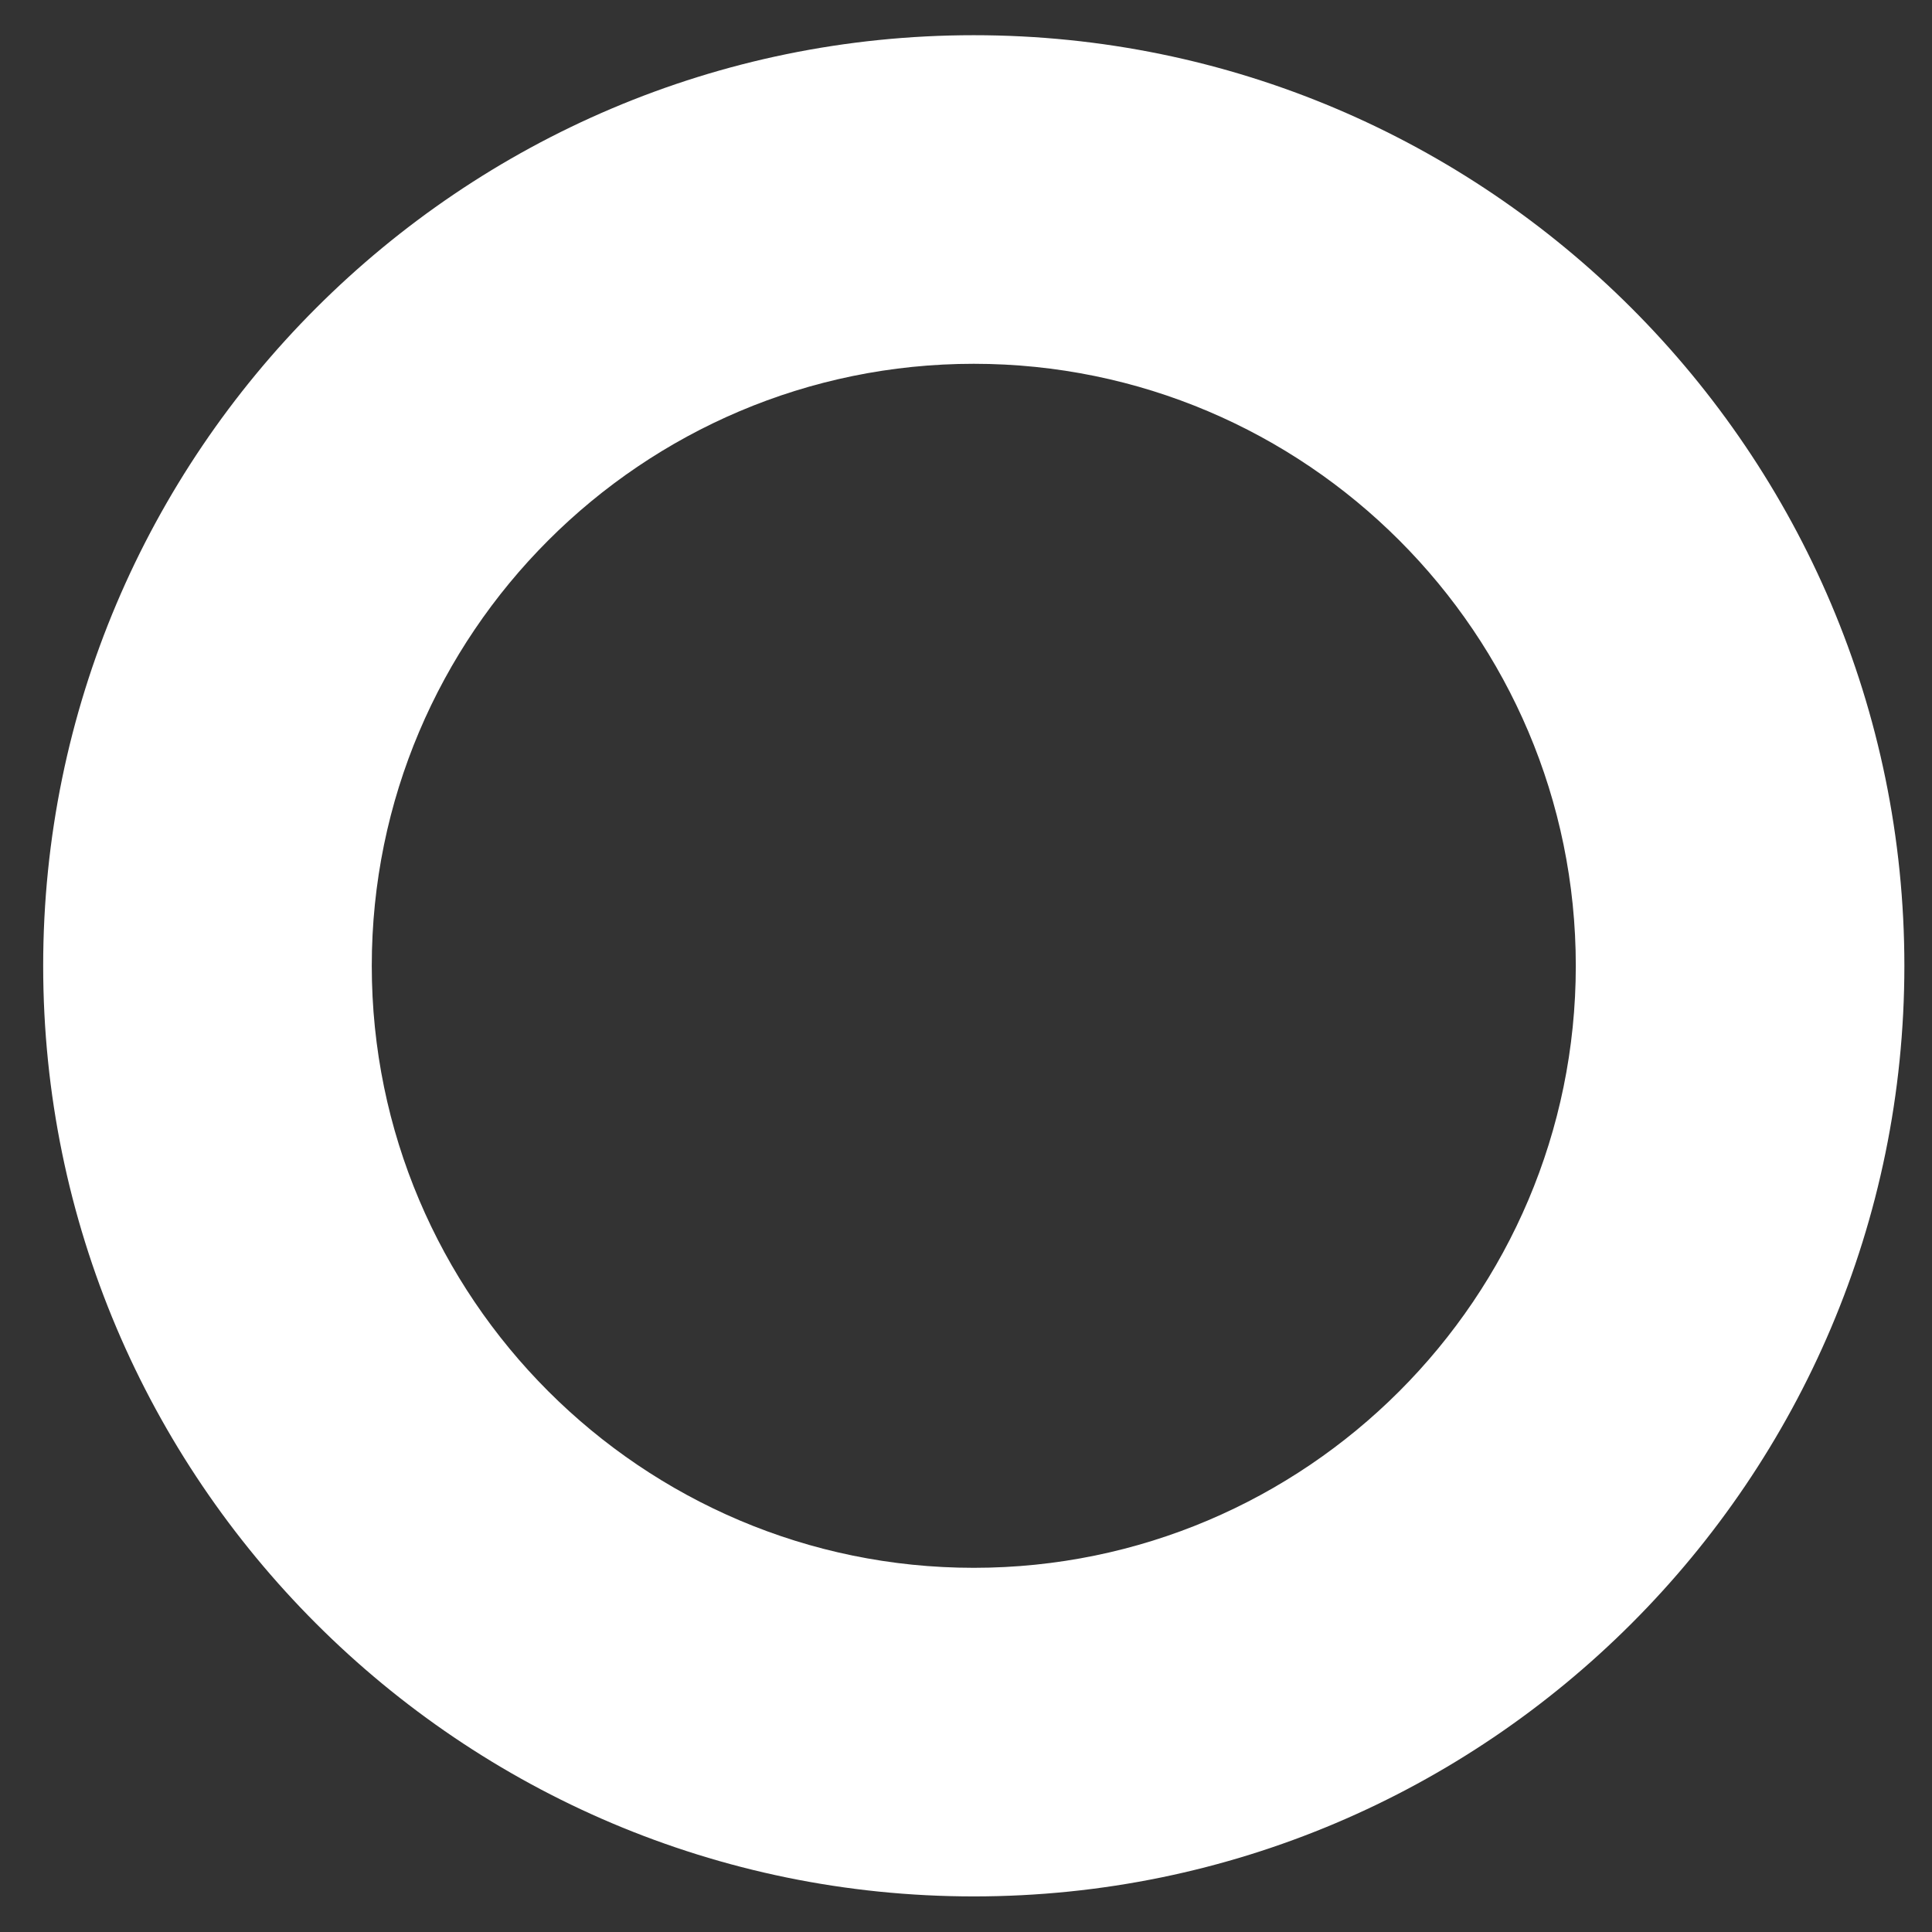<?xml version="1.0" encoding="utf-8"?>
<!-- Generator: Adobe Illustrator 16.0.0, SVG Export Plug-In . SVG Version: 6.00 Build 0)  -->
<!DOCTYPE svg PUBLIC "-//W3C//DTD SVG 1.1//EN" "http://www.w3.org/Graphics/SVG/1.1/DTD/svg11.dtd">
<svg version="1.1" id="Layer_1" xmlns="http://www.w3.org/2000/svg" xmlns:xlink="http://www.w3.org/1999/xlink" x="0px" y="0px"
	 width="100px" height="100px" viewBox="0 0 100 100" enable-background="new 0 0 100 100" xml:space="preserve">
<rect x="0" y="0" width="100" height="100" fill="#333333" stroke="none"/>
<path fill="#FFFFFF" d="M50.403,98.158c-26.56,0-48.168-21.608-48.168-48.168c0-26.56,21.608-48.168,48.168-48.168
	S98.57,23.43,98.57,49.99C98.57,76.55,76.963,98.158,50.403,98.158z M50.403,18.83c-17.182,0-31.16,13.979-31.16,31.16
	s13.979,31.16,31.16,31.16c17.181,0,31.16-13.979,31.16-31.16S67.584,18.83,50.403,18.83z"/>
</svg>
